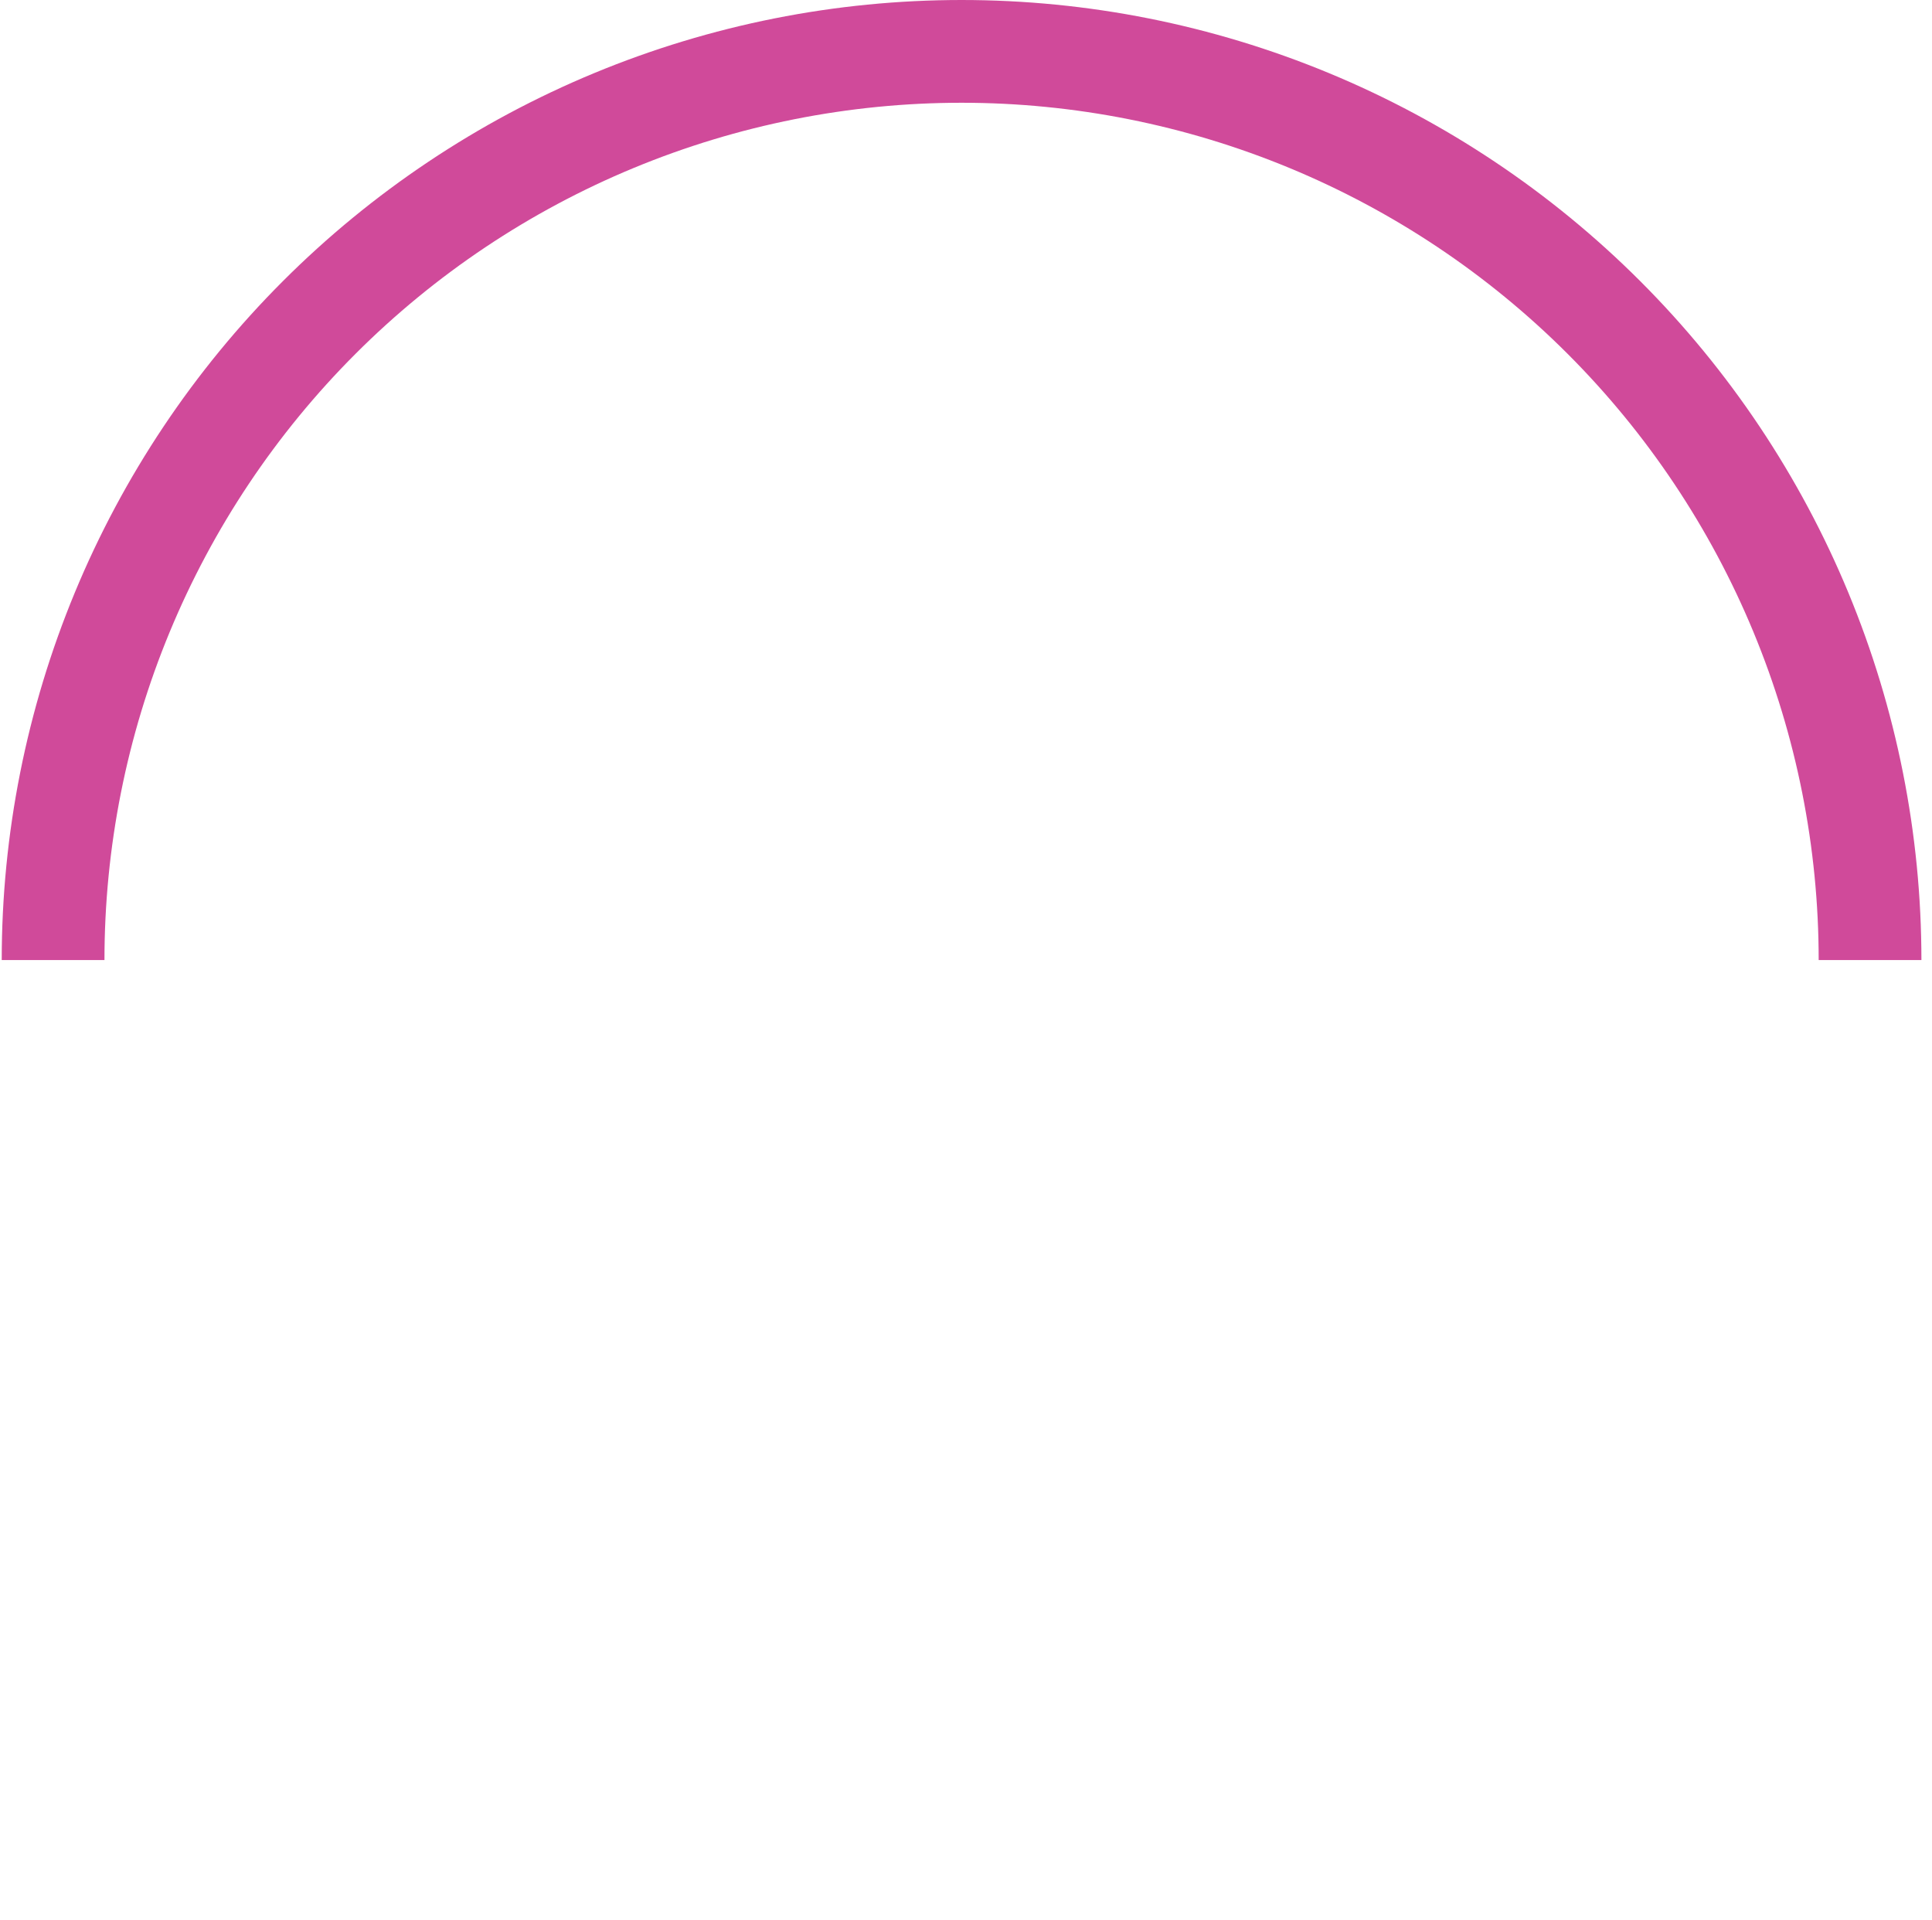 <svg width="157" height="156" viewBox="0 0 157 156" fill="none" xmlns="http://www.w3.org/2000/svg">
<path d="M0.14 78C0.14 67.757 2.157 57.614 6.077 48.151C9.997 38.687 15.742 30.089 22.985 22.846C30.228 15.603 38.827 9.857 48.29 5.937C57.754 2.018 67.897 0 78.14 0C88.383 0 98.526 2.018 107.989 5.937C117.452 9.857 126.051 15.603 133.294 22.846C140.537 30.089 146.282 38.687 150.202 48.151C154.122 57.614 156.14 67.757 156.14 78H147.791C147.791 68.853 145.989 59.796 142.489 51.346C138.989 42.895 133.858 35.217 127.39 28.749C120.923 22.282 113.244 17.151 104.794 13.651C96.344 10.151 87.286 8.349 78.14 8.349C68.993 8.349 59.936 10.151 51.485 13.651C43.035 17.151 35.357 22.282 28.889 28.749C22.421 35.217 17.291 42.895 13.79 51.346C10.29 59.796 8.489 68.853 8.489 78H0.14Z" fill="#D04A9A"/>
</svg>
